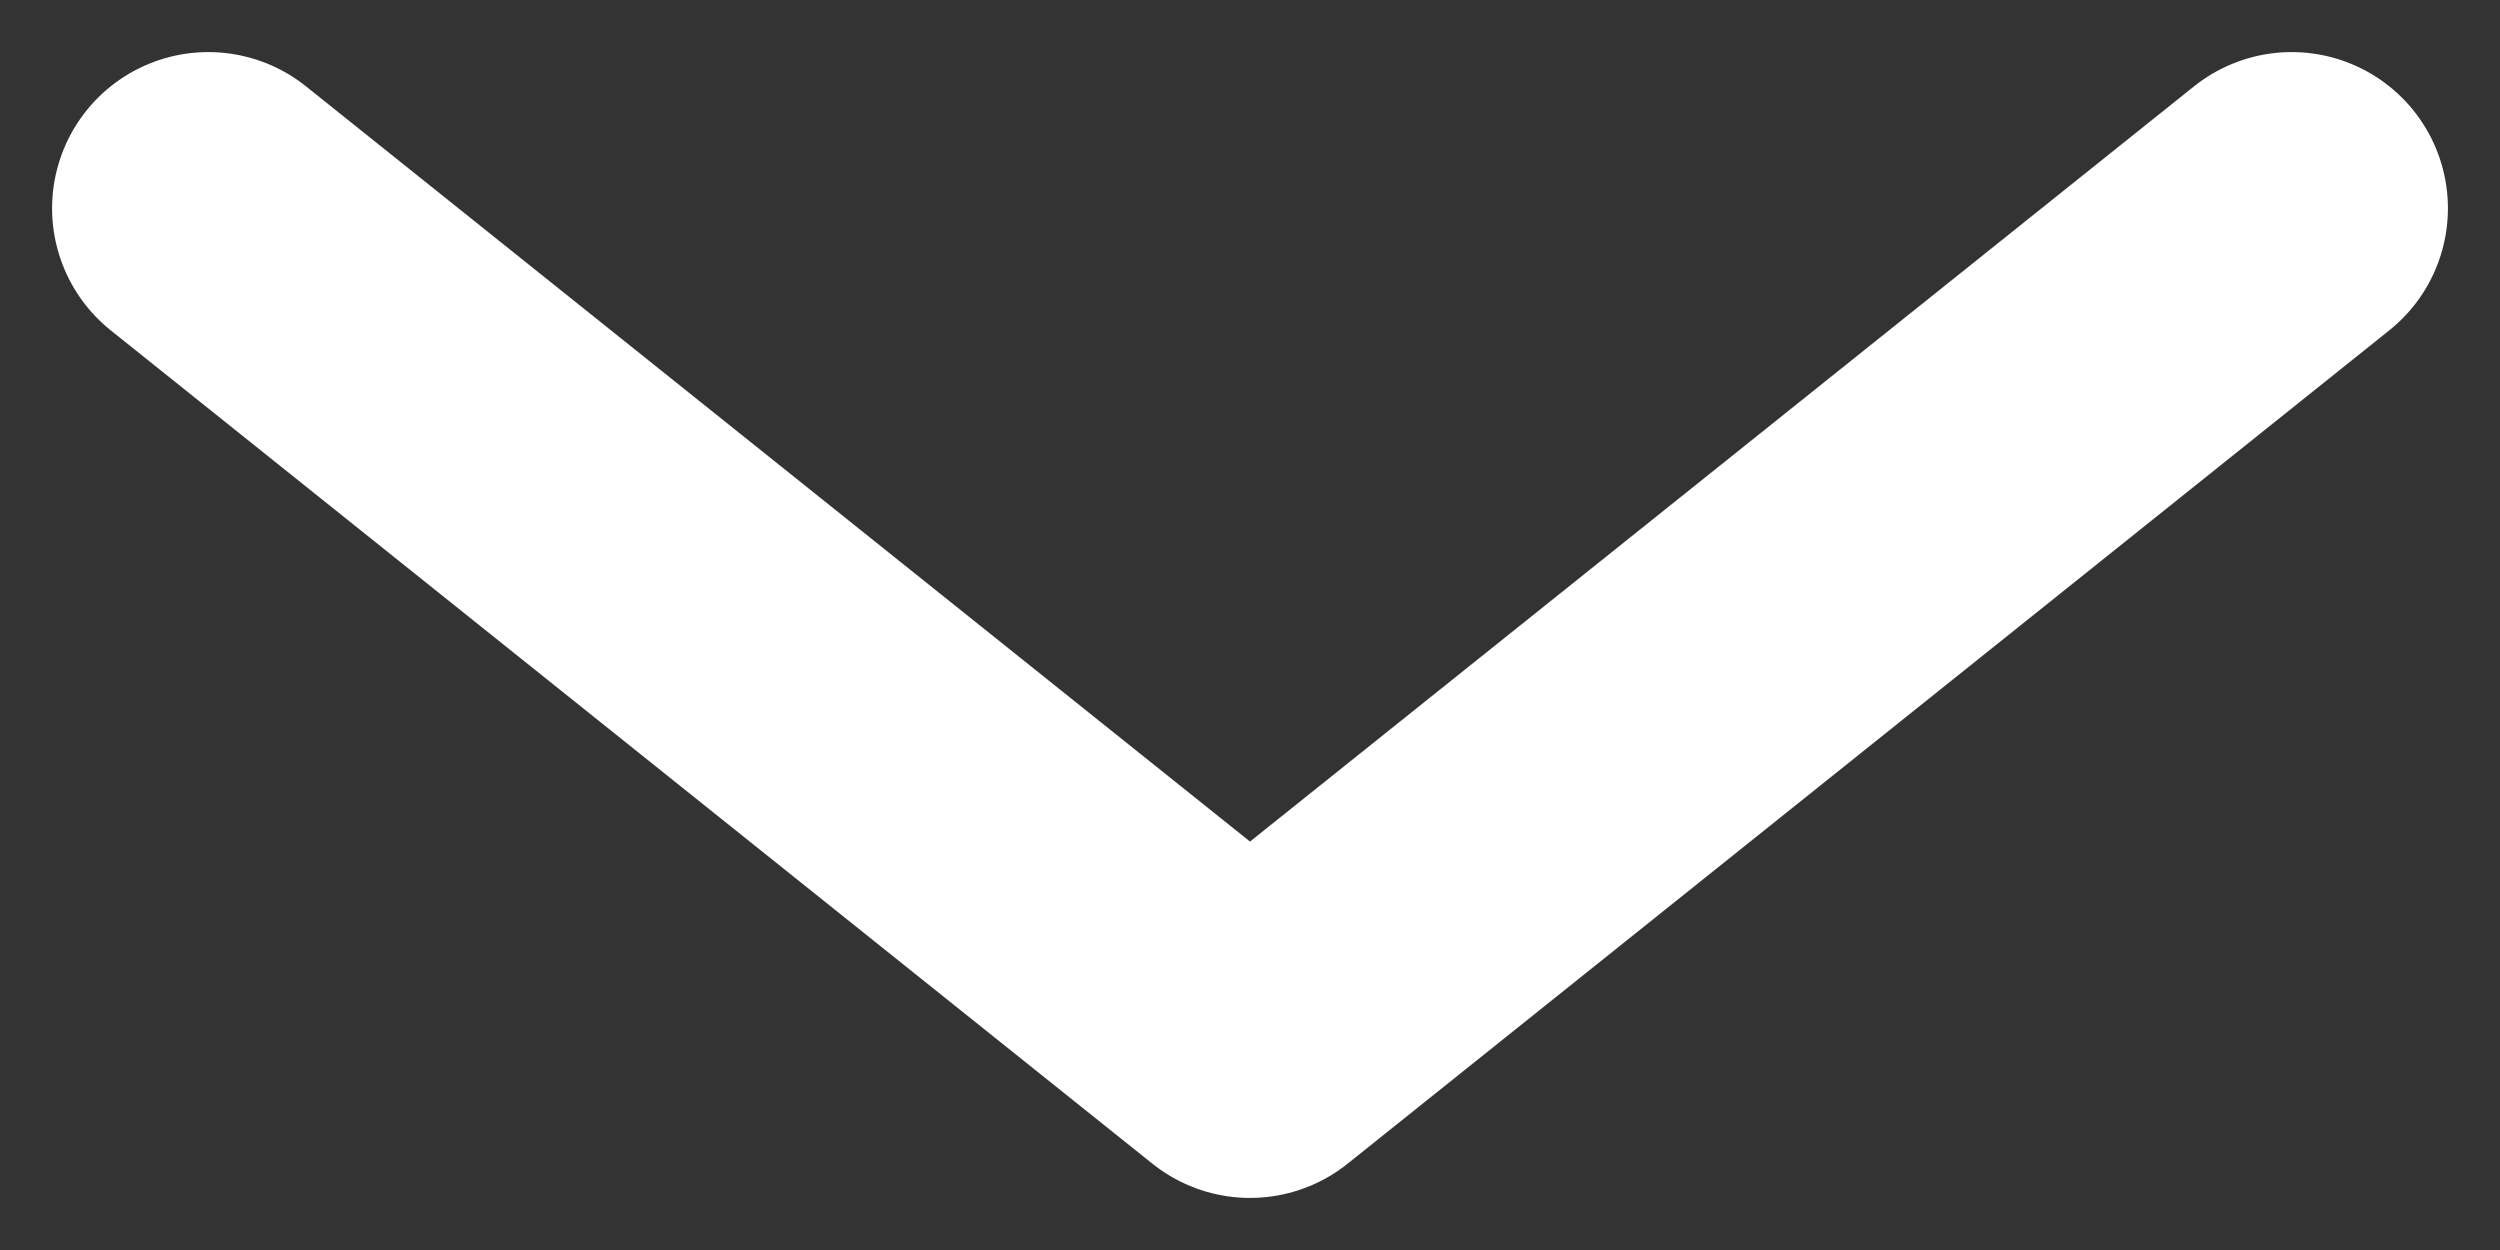 <?xml version="1.0" encoding="UTF-8"?> <svg xmlns="http://www.w3.org/2000/svg" width="12" height="6" viewBox="0 0 12 6" fill="none"><rect x="0" y="0" width="12" height="6" fill="#333333" stroke="none"/><path d="M1 1L6 5L11 1" stroke="white" stroke-width="1.5" stroke-linecap="round" stroke-linejoin="round"></path></svg> 